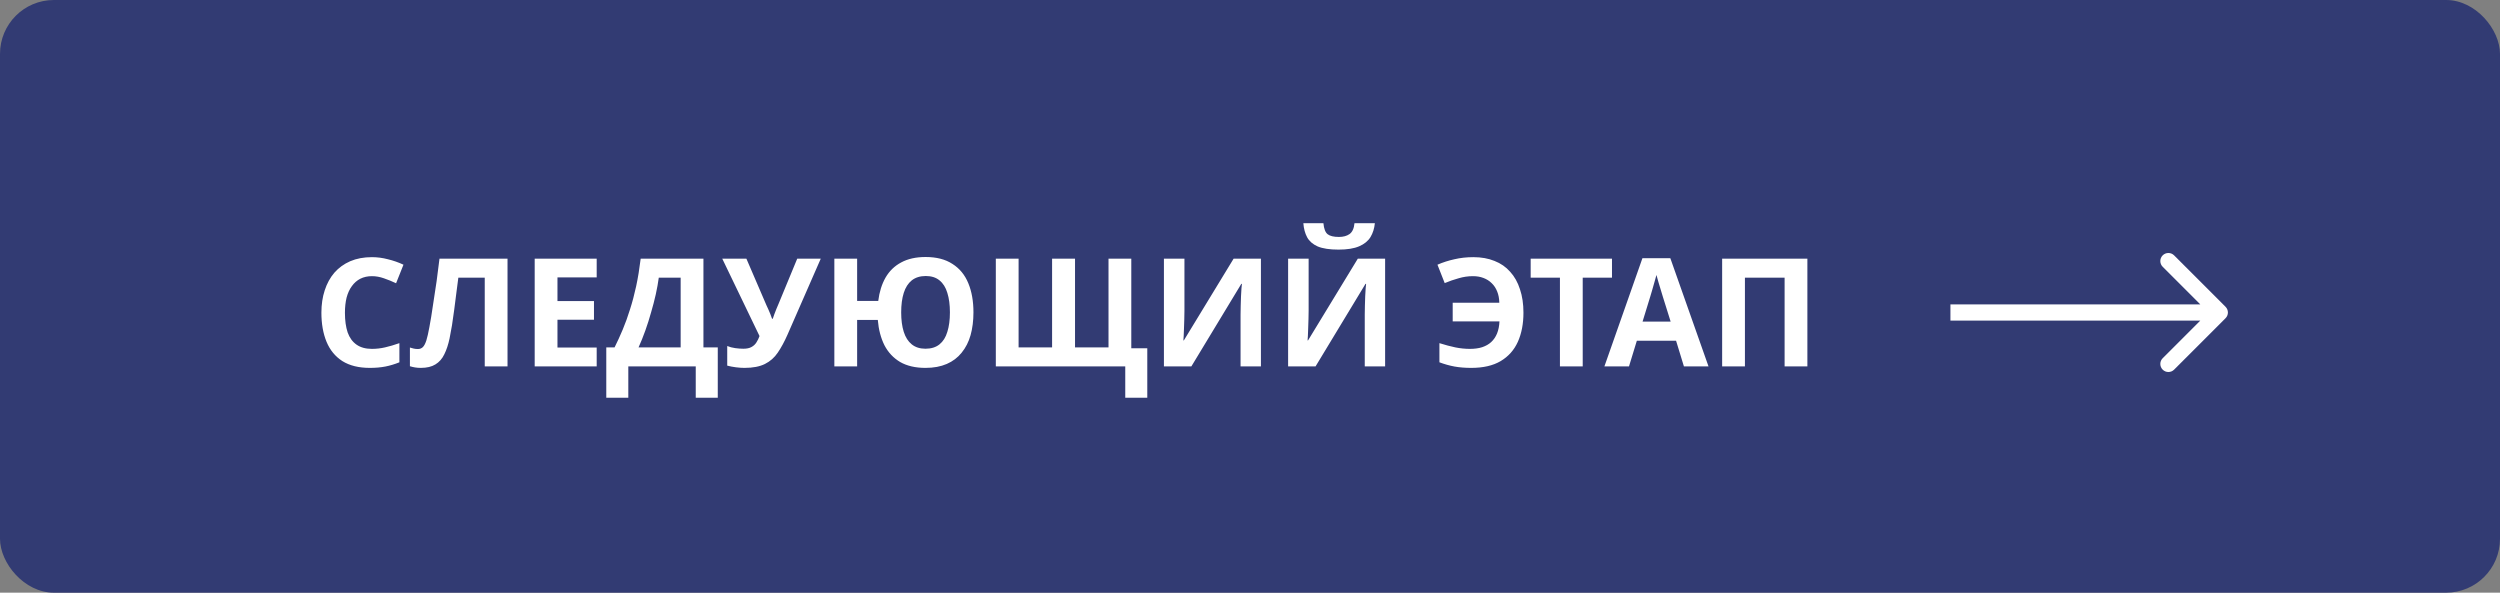 <?xml version="1.0" encoding="UTF-8"?> <svg xmlns="http://www.w3.org/2000/svg" width="232" height="55" viewBox="0 0 232 55" fill="none"><rect x="0" y="0" width="232" height="55" fill="#808080" stroke="none"/><rect width="232" height="55" rx="5" fill="#323B73"></rect><path d="M206.53 29.53C206.823 29.237 206.823 28.763 206.53 28.47L201.757 23.697C201.464 23.404 200.99 23.404 200.697 23.697C200.404 23.99 200.404 24.465 200.697 24.757L204.939 29L200.697 33.243C200.404 33.535 200.404 34.01 200.697 34.303C200.99 34.596 201.464 34.596 201.757 34.303L206.53 29.53ZM181 29.75L206 29.75L206 28.25L181 28.25L181 29.75Z" fill="white"></path><path d="M34.516 25.628C34.114 25.628 33.755 25.707 33.438 25.866C33.13 26.025 32.868 26.253 32.654 26.552C32.439 26.841 32.276 27.196 32.164 27.616C32.061 28.036 32.01 28.507 32.01 29.03C32.01 29.739 32.094 30.346 32.262 30.85C32.439 31.345 32.714 31.723 33.088 31.984C33.461 32.245 33.937 32.376 34.516 32.376C34.926 32.376 35.332 32.329 35.734 32.236C36.144 32.143 36.588 32.012 37.064 31.844V33.622C36.625 33.799 36.191 33.93 35.762 34.014C35.332 34.098 34.852 34.14 34.32 34.14C33.293 34.14 32.444 33.93 31.772 33.51C31.109 33.081 30.619 32.483 30.302 31.718C29.984 30.943 29.826 30.043 29.826 29.016C29.826 28.26 29.928 27.569 30.134 26.944C30.339 26.309 30.638 25.763 31.03 25.306C31.431 24.849 31.921 24.494 32.5 24.242C33.088 23.99 33.76 23.864 34.516 23.864C35.01 23.864 35.505 23.929 36 24.06C36.504 24.181 36.984 24.349 37.442 24.564L36.756 26.286C36.382 26.109 36.004 25.955 35.622 25.824C35.248 25.693 34.88 25.628 34.516 25.628ZM47.098 34H44.984V25.768H42.534C42.478 26.197 42.417 26.664 42.352 27.168C42.296 27.672 42.23 28.185 42.156 28.708C42.09 29.221 42.02 29.711 41.946 30.178C41.871 30.635 41.796 31.041 41.722 31.396C41.6 31.975 41.437 32.469 41.232 32.88C41.036 33.291 40.76 33.603 40.406 33.818C40.06 34.033 39.608 34.14 39.048 34.14C38.861 34.14 38.684 34.126 38.516 34.098C38.348 34.07 38.189 34.033 38.04 33.986V32.25C38.161 32.287 38.278 32.32 38.39 32.348C38.511 32.376 38.642 32.39 38.782 32.39C38.968 32.39 39.122 32.329 39.244 32.208C39.365 32.087 39.472 31.881 39.566 31.592C39.659 31.293 39.752 30.883 39.846 30.36C39.892 30.136 39.948 29.819 40.014 29.408C40.079 28.988 40.154 28.498 40.238 27.938C40.331 27.369 40.424 26.753 40.518 26.09C40.611 25.418 40.7 24.723 40.784 24.004H47.098V34ZM55.373 34H49.619V24.004H55.373V25.74H51.733V27.938H55.121V29.674H51.733V32.25H55.373V34ZM65.279 24.004V32.236H66.609V36.912H64.565V34H58.307V36.912H56.263V32.236H57.033C57.295 31.713 57.547 31.163 57.789 30.584C58.032 30.005 58.256 29.385 58.461 28.722C58.676 28.059 58.867 27.341 59.035 26.566C59.203 25.782 59.343 24.928 59.455 24.004H65.279ZM61.135 25.768C61.07 26.253 60.977 26.771 60.855 27.322C60.734 27.863 60.589 28.419 60.421 28.988C60.263 29.557 60.085 30.117 59.889 30.668C59.693 31.219 59.483 31.741 59.259 32.236H63.165V25.768H61.135ZM73.073 31.074C72.793 31.709 72.494 32.259 72.177 32.726C71.869 33.183 71.472 33.533 70.987 33.776C70.501 34.019 69.867 34.14 69.083 34.14C68.84 34.14 68.574 34.121 68.285 34.084C67.995 34.047 67.729 33.995 67.487 33.93V32.11C67.711 32.203 67.958 32.269 68.229 32.306C68.499 32.343 68.751 32.362 68.985 32.362C69.293 32.362 69.54 32.311 69.727 32.208C69.923 32.105 70.077 31.965 70.189 31.788C70.31 31.601 70.408 31.401 70.483 31.186L67.025 24.004H69.265L71.127 28.33C71.173 28.423 71.229 28.545 71.295 28.694C71.36 28.843 71.425 28.997 71.491 29.156C71.556 29.315 71.607 29.455 71.645 29.576H71.715C71.752 29.464 71.799 29.329 71.855 29.17C71.92 29.002 71.985 28.834 72.051 28.666C72.125 28.489 72.191 28.335 72.247 28.204L73.983 24.004H76.167L73.073 31.074ZM90.336 28.988C90.336 29.763 90.247 30.467 90.07 31.102C89.893 31.727 89.617 32.269 89.244 32.726C88.88 33.183 88.418 33.533 87.858 33.776C87.298 34.019 86.64 34.14 85.884 34.14C84.951 34.14 84.167 33.958 83.532 33.594C82.907 33.221 82.421 32.703 82.076 32.04C81.74 31.368 81.535 30.584 81.46 29.688H79.542V34H77.428V24.004H79.542V27.924H81.502C81.605 27.093 81.829 26.375 82.174 25.768C82.529 25.152 83.014 24.681 83.63 24.354C84.246 24.018 85.002 23.85 85.898 23.85C86.906 23.85 87.737 24.065 88.39 24.494C89.053 24.914 89.543 25.511 89.86 26.286C90.177 27.051 90.336 27.952 90.336 28.988ZM83.63 28.988C83.63 29.688 83.709 30.29 83.868 30.794C84.027 31.298 84.274 31.685 84.61 31.956C84.946 32.227 85.371 32.362 85.884 32.362C86.416 32.362 86.85 32.227 87.186 31.956C87.522 31.685 87.765 31.298 87.914 30.794C88.073 30.29 88.152 29.688 88.152 28.988C88.152 28.288 88.073 27.686 87.914 27.182C87.765 26.678 87.522 26.291 87.186 26.02C86.859 25.749 86.435 25.614 85.912 25.614C85.389 25.614 84.955 25.749 84.61 26.02C84.274 26.291 84.027 26.678 83.868 27.182C83.709 27.686 83.63 28.288 83.63 28.988ZM106.468 32.32V36.912H104.424V34H92.412V24.004H94.526V32.236H97.634V24.004H99.762V32.236H102.87V24.004H104.984V32.32H106.468ZM108.012 24.004H109.916V28.834C109.916 29.067 109.911 29.329 109.902 29.618C109.893 29.907 109.883 30.192 109.874 30.472C109.865 30.743 109.855 30.981 109.846 31.186C109.837 31.382 109.827 31.517 109.818 31.592H109.86L114.48 24.004H117.014V34H115.124V29.198C115.124 28.946 115.129 28.671 115.138 28.372C115.147 28.064 115.157 27.77 115.166 27.49C115.185 27.21 115.199 26.967 115.208 26.762C115.227 26.547 115.241 26.407 115.25 26.342H115.194L110.56 34H108.012V24.004ZM127.587 20.714C127.541 21.199 127.405 21.629 127.181 22.002C126.957 22.366 126.607 22.651 126.131 22.856C125.655 23.061 125.016 23.164 124.213 23.164C123.392 23.164 122.748 23.066 122.281 22.87C121.824 22.665 121.497 22.38 121.301 22.016C121.105 21.652 120.989 21.218 120.951 20.714H122.813C122.86 21.227 122.991 21.568 123.205 21.736C123.42 21.904 123.77 21.988 124.255 21.988C124.657 21.988 124.983 21.899 125.235 21.722C125.497 21.535 125.651 21.199 125.697 20.714H127.587ZM119.537 24.004H121.441V28.834C121.441 29.067 121.437 29.329 121.427 29.618C121.418 29.907 121.409 30.192 121.399 30.472C121.39 30.743 121.381 30.981 121.371 31.186C121.362 31.382 121.353 31.517 121.343 31.592H121.385L126.005 24.004H128.539V34H126.649V29.198C126.649 28.946 126.654 28.671 126.663 28.372C126.673 28.064 126.682 27.77 126.691 27.49C126.71 27.21 126.724 26.967 126.733 26.762C126.752 26.547 126.766 26.407 126.775 26.342H126.719L122.085 34H119.537V24.004ZM136.686 25.628C136.238 25.628 135.795 25.693 135.356 25.824C134.918 25.945 134.488 26.095 134.068 26.272L133.396 24.564C133.891 24.349 134.414 24.181 134.964 24.06C135.515 23.929 136.103 23.864 136.728 23.864C137.466 23.864 138.119 23.981 138.688 24.214C139.267 24.438 139.752 24.774 140.144 25.222C140.546 25.661 140.849 26.202 141.054 26.846C141.269 27.481 141.376 28.204 141.376 29.016C141.376 30.043 141.204 30.943 140.858 31.718C140.513 32.483 139.981 33.081 139.262 33.51C138.553 33.93 137.643 34.14 136.532 34.14C135.963 34.14 135.445 34.098 134.978 34.014C134.521 33.93 134.054 33.799 133.578 33.622V31.844C134.11 32.012 134.6 32.143 135.048 32.236C135.506 32.329 135.958 32.376 136.406 32.376C136.836 32.376 137.214 32.325 137.54 32.222C137.876 32.11 138.156 31.951 138.38 31.746C138.614 31.531 138.796 31.265 138.926 30.948C139.057 30.621 139.132 30.248 139.15 29.828H134.81V28.092H139.136C139.127 27.7 139.062 27.355 138.94 27.056C138.819 26.748 138.651 26.491 138.436 26.286C138.222 26.071 137.965 25.908 137.666 25.796C137.377 25.684 137.05 25.628 136.686 25.628ZM146.876 34H144.762V25.768H142.046V24.004H149.592V25.768H146.876V34ZM156.267 34L155.539 31.62H151.899L151.171 34H148.889L152.417 23.962H155.007L158.549 34H156.267ZM154.307 27.518C154.26 27.359 154.199 27.159 154.125 26.916C154.05 26.673 153.975 26.426 153.901 26.174C153.826 25.922 153.765 25.703 153.719 25.516C153.672 25.703 153.607 25.936 153.523 26.216C153.448 26.487 153.373 26.748 153.299 27C153.233 27.243 153.182 27.415 153.145 27.518L152.431 29.842H155.035L154.307 27.518ZM159.815 34V24.004H167.725V34H165.611V25.768H161.929V34H159.815Z" fill="white"></path></svg> 